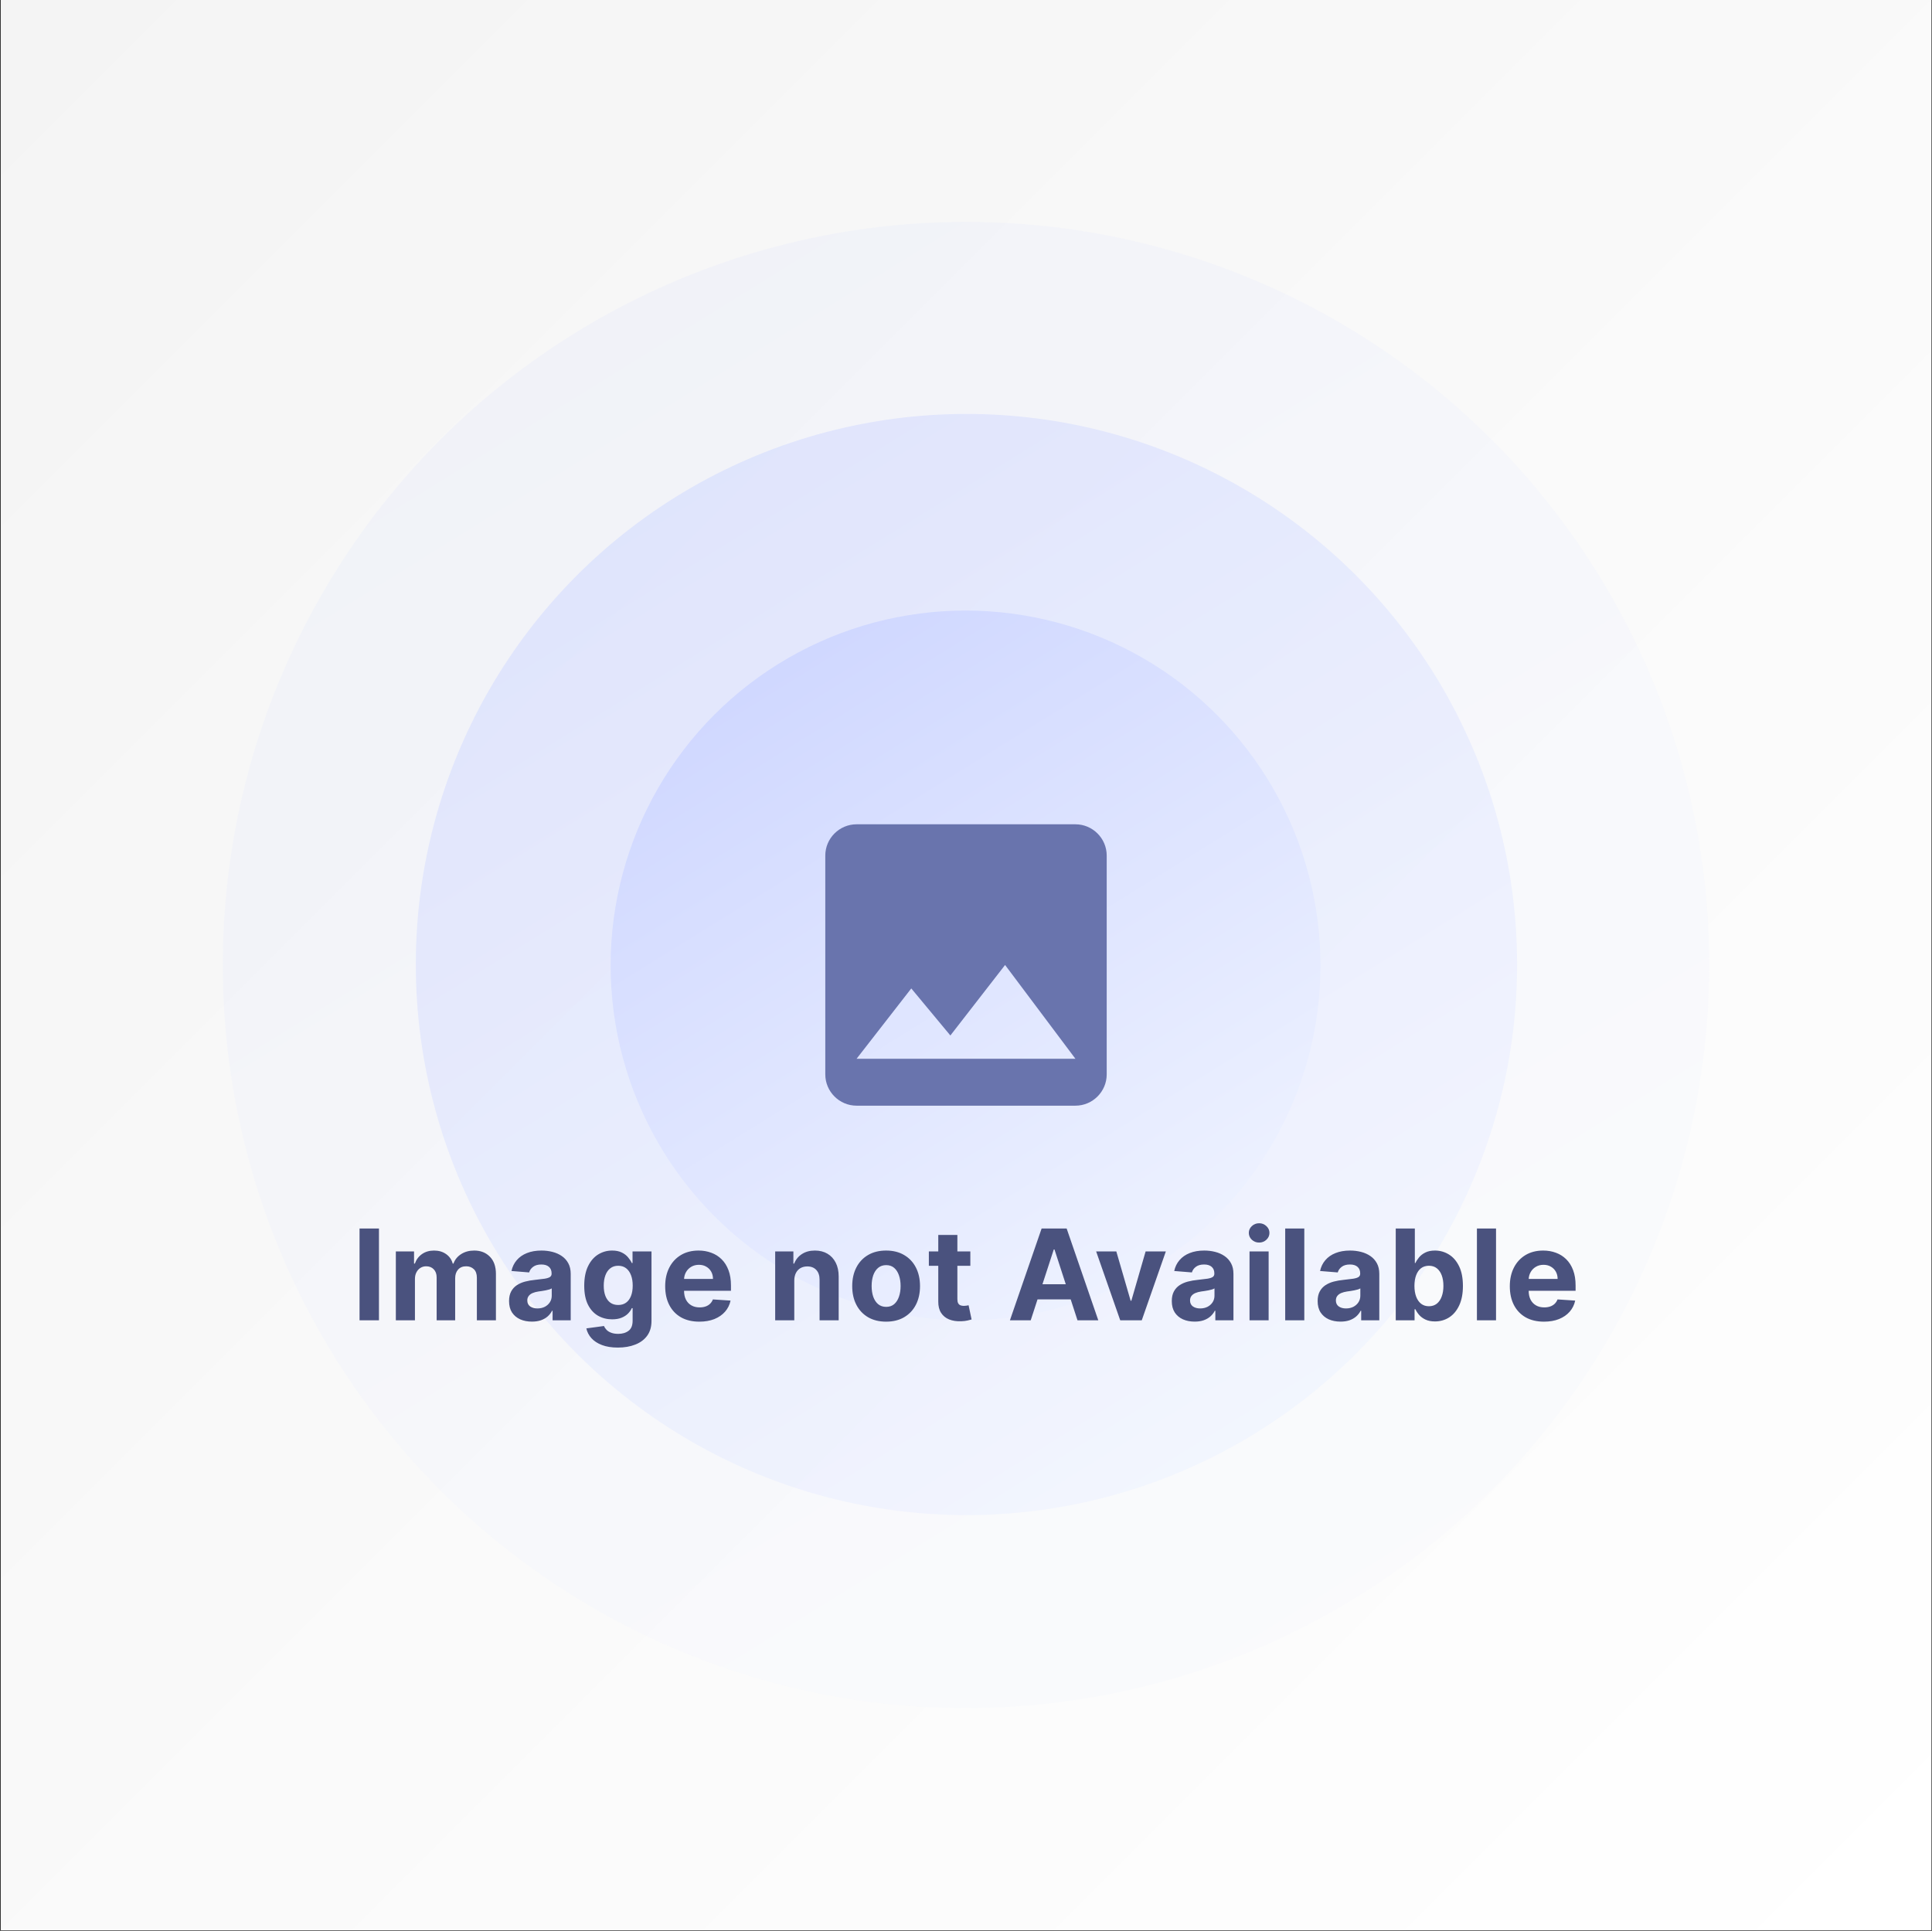 <svg width="2142" height="2141" viewBox="0 0 2142 2141" fill="none" xmlns="http://www.w3.org/2000/svg">
<rect x="0" y="0" width="2142" height="2141" fill="#333333" stroke="none"/>
<path d="M0.992 0H2141.36V2140.37H0.992V0Z" fill="white"/>
<rect width="2140" height="2140" transform="translate(1)" fill="url(#paint0_linear_261_185)"/>
<circle cx="1071" cy="1070" r="824" fill="url(#paint1_linear_261_185)" fill-opacity="0.15"/>
<circle cx="1071.5" cy="1069.5" r="610.5" fill="url(#paint2_linear_261_185)" fill-opacity="0.55"/>
<circle cx="1070.5" cy="1070.5" r="393.5" fill="url(#paint3_linear_261_185)"/>
<path d="M1227 1191.33V948.667C1227 929.6 1211.4 914 1192.33 914H949.667C930.6 914 915 929.6 915 948.667V1191.33C915 1210.4 930.6 1226 949.667 1226H1192.33C1211.4 1226 1227 1210.4 1227 1191.33ZM1010.33 1096L1053.67 1148.17L1114.33 1070L1192.33 1174H949.667L1010.33 1096Z" fill="#6974AD"/>
<path d="M420.153 1362.18V1464H398.626V1362.18H420.153ZM438.867 1464V1387.64H459.052V1401.11H459.947C461.537 1396.63 464.189 1393.11 467.901 1390.52C471.613 1387.93 476.054 1386.64 481.225 1386.64C486.462 1386.64 490.92 1387.95 494.599 1390.57C498.277 1393.15 500.73 1396.67 501.956 1401.11H502.752C504.31 1396.73 507.127 1393.24 511.204 1390.62C515.313 1387.97 520.169 1386.64 525.77 1386.64C532.896 1386.64 538.68 1388.91 543.121 1393.45C547.596 1397.96 549.833 1404.36 549.833 1412.64V1464H528.704V1416.82C528.704 1412.58 527.577 1409.4 525.323 1407.27C523.069 1405.15 520.252 1404.09 516.871 1404.09C513.027 1404.09 510.027 1405.32 507.873 1407.77C505.718 1410.19 504.641 1413.39 504.641 1417.37V1464H484.108V1416.37C484.108 1412.63 483.031 1409.64 480.877 1407.42C478.756 1405.2 475.955 1404.09 472.475 1404.09C470.122 1404.09 468 1404.69 466.111 1405.88C464.255 1407.04 462.78 1408.68 461.687 1410.8C460.593 1412.89 460.046 1415.34 460.046 1418.16V1464H438.867ZM589.738 1465.44C584.866 1465.44 580.524 1464.6 576.712 1462.91C572.901 1461.18 569.885 1458.65 567.664 1455.3C565.476 1451.92 564.383 1447.71 564.383 1442.67C564.383 1438.43 565.162 1434.87 566.719 1431.98C568.277 1429.1 570.398 1426.78 573.083 1425.02C575.768 1423.27 578.817 1421.94 582.231 1421.05C585.678 1420.15 589.29 1419.52 593.069 1419.16C597.51 1418.69 601.09 1418.26 603.807 1417.86C606.525 1417.43 608.497 1416.8 609.724 1415.97C610.95 1415.15 611.563 1413.92 611.563 1412.3V1412C611.563 1408.85 610.569 1406.41 608.58 1404.69C606.625 1402.97 603.841 1402.1 600.228 1402.1C596.416 1402.1 593.384 1402.95 591.13 1404.64C588.876 1406.3 587.385 1408.38 586.655 1410.9L567.067 1409.31C568.062 1404.67 570.017 1400.66 572.934 1397.28C575.851 1393.87 579.612 1391.25 584.219 1389.43C588.86 1387.57 594.229 1386.64 600.327 1386.64C604.57 1386.64 608.63 1387.14 612.508 1388.13C616.419 1389.13 619.882 1390.67 622.898 1392.76C625.948 1394.85 628.351 1397.53 630.107 1400.81C631.864 1404.06 632.742 1407.95 632.742 1412.49V1464H612.657V1453.41H612.06C610.834 1455.8 609.193 1457.9 607.138 1459.72C605.083 1461.51 602.614 1462.92 599.731 1463.95C596.847 1464.94 593.516 1465.44 589.738 1465.44ZM595.803 1450.83C598.919 1450.83 601.67 1450.21 604.056 1448.99C606.442 1447.73 608.315 1446.04 609.674 1443.91C611.033 1441.79 611.712 1439.39 611.712 1436.71V1428.6C611.049 1429.03 610.138 1429.43 608.978 1429.8C607.851 1430.13 606.575 1430.44 605.15 1430.74C603.725 1431.01 602.299 1431.25 600.874 1431.49C599.449 1431.68 598.156 1431.87 596.996 1432.03C594.511 1432.4 592.34 1432.98 590.484 1433.77C588.628 1434.57 587.186 1435.65 586.158 1437C585.131 1438.33 584.617 1439.99 584.617 1441.98C584.617 1444.86 585.661 1447.06 587.749 1448.59C589.87 1450.08 592.555 1450.83 595.803 1450.83ZM684.977 1494.23C678.116 1494.23 672.233 1493.28 667.327 1491.39C662.455 1489.54 658.577 1487 655.694 1483.79C652.81 1480.57 650.938 1476.96 650.076 1472.95L669.664 1470.31C670.261 1471.84 671.205 1473.26 672.498 1474.59C673.791 1475.92 675.497 1476.98 677.619 1477.77C679.773 1478.6 682.391 1479.01 685.474 1479.01C690.081 1479.01 693.876 1477.89 696.859 1475.63C699.875 1473.41 701.383 1469.68 701.383 1464.45V1450.48H700.488C699.56 1452.6 698.168 1454.6 696.312 1456.49C694.456 1458.38 692.069 1459.92 689.153 1461.12C686.236 1462.31 682.756 1462.91 678.712 1462.91C672.979 1462.91 667.758 1461.58 663.052 1458.93C658.379 1456.24 654.65 1452.15 651.866 1446.65C649.115 1441.11 647.739 1434.12 647.739 1425.67C647.739 1417.02 649.148 1409.79 651.965 1403.99C654.783 1398.19 658.528 1393.85 663.201 1390.97C667.908 1388.08 673.061 1386.64 678.663 1386.64C682.938 1386.64 686.518 1387.37 689.401 1388.83C692.285 1390.25 694.605 1392.04 696.362 1394.2C698.151 1396.32 699.527 1398.41 700.488 1400.46H701.283V1387.64H722.313V1464.75C722.313 1471.24 720.722 1476.68 717.541 1481.05C714.359 1485.43 709.951 1488.71 704.316 1490.9C698.715 1493.12 692.268 1494.23 684.977 1494.23ZM685.424 1447C688.838 1447 691.721 1446.15 694.075 1444.46C696.461 1442.74 698.284 1440.29 699.543 1437.1C700.836 1433.89 701.482 1430.04 701.482 1425.57C701.482 1421.1 700.853 1417.22 699.593 1413.94C698.334 1410.62 696.511 1408.05 694.124 1406.23C691.738 1404.41 688.838 1403.5 685.424 1403.5C681.944 1403.5 679.011 1404.44 676.624 1406.33C674.238 1408.19 672.432 1410.77 671.205 1414.09C669.979 1417.4 669.366 1421.23 669.366 1425.57C669.366 1429.98 669.979 1433.79 671.205 1437C672.465 1440.19 674.271 1442.66 676.624 1444.41C679.011 1446.14 681.944 1447 685.424 1447ZM775.368 1465.49C767.513 1465.49 760.752 1463.9 755.084 1460.72C749.45 1457.5 745.108 1452.96 742.058 1447.1C739.009 1441.2 737.485 1434.22 737.485 1426.17C737.485 1418.31 739.009 1411.42 742.058 1405.48C745.108 1399.55 749.4 1394.93 754.935 1391.61C760.503 1388.3 767.032 1386.64 774.523 1386.64C779.561 1386.64 784.251 1387.45 788.593 1389.08C792.968 1390.67 796.779 1393.07 800.027 1396.29C803.308 1399.5 805.861 1403.55 807.683 1408.42C809.506 1413.26 810.418 1418.92 810.418 1425.42V1431.24H745.936V1418.11H790.482C790.482 1415.06 789.819 1412.36 788.493 1410.01C787.167 1407.66 785.328 1405.82 782.975 1404.49C780.655 1403.13 777.953 1402.45 774.871 1402.45C771.656 1402.45 768.806 1403.2 766.32 1404.69C763.867 1406.15 761.945 1408.12 760.553 1410.61C759.161 1413.06 758.448 1415.79 758.415 1418.81V1431.29C758.415 1435.07 759.111 1438.33 760.503 1441.08C761.928 1443.83 763.933 1445.95 766.519 1447.44C769.104 1448.94 772.17 1449.68 775.716 1449.68C778.069 1449.68 780.224 1449.35 782.179 1448.69C784.135 1448.02 785.808 1447.03 787.2 1445.7C788.593 1444.38 789.653 1442.75 790.382 1440.83L809.97 1442.12C808.976 1446.83 806.938 1450.94 803.855 1454.45C800.806 1457.93 796.862 1460.65 792.023 1462.61C787.217 1464.53 781.665 1465.49 775.368 1465.49ZM880.62 1419.85V1464H859.441V1387.64H879.626V1401.11H880.521C882.211 1396.67 885.045 1393.15 889.022 1390.57C892.999 1387.95 897.822 1386.64 903.49 1386.64C908.793 1386.64 913.416 1387.8 917.36 1390.12C921.304 1392.44 924.37 1395.76 926.558 1400.07C928.745 1404.34 929.839 1409.45 929.839 1415.38V1464H908.66V1419.16C908.693 1414.48 907.5 1410.84 905.08 1408.22C902.661 1405.57 899.33 1404.24 895.088 1404.24C892.237 1404.24 889.718 1404.85 887.531 1406.08C885.376 1407.31 883.686 1409.1 882.46 1411.45C881.266 1413.77 880.653 1416.57 880.62 1419.85ZM982.434 1465.49C974.711 1465.49 968.033 1463.85 962.398 1460.57C956.797 1457.26 952.472 1452.65 949.422 1446.75C946.373 1440.82 944.849 1433.94 944.849 1426.12C944.849 1418.23 946.373 1411.33 949.422 1405.43C952.472 1399.5 956.797 1394.89 962.398 1391.61C968.033 1388.3 974.711 1386.64 982.434 1386.64C990.156 1386.64 996.818 1388.3 1002.42 1391.61C1008.05 1394.89 1012.4 1399.5 1015.45 1405.43C1018.49 1411.33 1020.02 1418.23 1020.02 1426.12C1020.02 1433.94 1018.49 1440.82 1015.45 1446.75C1012.4 1452.65 1008.05 1457.26 1002.42 1460.57C996.818 1463.85 990.156 1465.49 982.434 1465.49ZM982.533 1449.09C986.047 1449.09 988.98 1448.09 991.333 1446.1C993.686 1444.08 995.459 1441.33 996.653 1437.85C997.879 1434.37 998.492 1430.41 998.492 1425.97C998.492 1421.53 997.879 1417.57 996.653 1414.09C995.459 1410.61 993.686 1407.85 991.333 1405.83C988.98 1403.81 986.047 1402.8 982.533 1402.8C978.987 1402.8 976.004 1403.81 973.584 1405.83C971.198 1407.85 969.392 1410.61 968.165 1414.09C966.972 1417.57 966.376 1421.53 966.376 1425.97C966.376 1430.41 966.972 1434.37 968.165 1437.85C969.392 1441.33 971.198 1444.08 973.584 1446.1C976.004 1448.09 978.987 1449.09 982.533 1449.09ZM1075.81 1387.64V1403.55H1029.82V1387.64H1075.81ZM1040.26 1369.34H1061.44V1440.53C1061.44 1442.49 1061.74 1444.01 1062.34 1445.11C1062.93 1446.17 1063.76 1446.91 1064.82 1447.35C1065.91 1447.78 1067.17 1447.99 1068.6 1447.99C1069.59 1447.99 1070.59 1447.91 1071.58 1447.74C1072.58 1447.54 1073.34 1447.39 1073.87 1447.3L1077.2 1463.06C1076.14 1463.39 1074.65 1463.77 1072.73 1464.2C1070.8 1464.66 1068.47 1464.94 1065.72 1465.04C1060.61 1465.24 1056.14 1464.56 1052.29 1463.01C1048.48 1461.45 1045.51 1459.03 1043.39 1455.75C1041.27 1452.47 1040.23 1448.32 1040.26 1443.32V1369.34ZM1142.75 1464H1119.69L1154.84 1362.18H1182.58L1217.68 1464H1194.61L1169.1 1385.45H1168.31L1142.75 1464ZM1141.31 1423.98H1195.8V1440.78H1141.31V1423.98ZM1292.56 1387.64L1265.86 1464H1242L1215.3 1387.64H1237.67L1253.53 1442.27H1254.32L1270.13 1387.64H1292.56ZM1324.52 1465.44C1319.65 1465.44 1315.31 1464.6 1311.49 1462.91C1307.68 1461.18 1304.67 1458.65 1302.45 1455.3C1300.26 1451.92 1299.16 1447.71 1299.16 1442.67C1299.16 1438.43 1299.94 1434.87 1301.5 1431.98C1303.06 1429.1 1305.18 1426.78 1307.86 1425.02C1310.55 1423.27 1313.6 1421.94 1317.01 1421.05C1320.46 1420.15 1324.07 1419.52 1327.85 1419.16C1332.29 1418.69 1335.87 1418.26 1338.59 1417.86C1341.31 1417.43 1343.28 1416.8 1344.5 1415.97C1345.73 1415.15 1346.34 1413.92 1346.34 1412.3V1412C1346.34 1408.85 1345.35 1406.41 1343.36 1404.69C1341.41 1402.97 1338.62 1402.1 1335.01 1402.1C1331.2 1402.1 1328.16 1402.95 1325.91 1404.64C1323.66 1406.3 1322.17 1408.38 1321.44 1410.9L1301.85 1409.31C1302.84 1404.67 1304.8 1400.66 1307.72 1397.28C1310.63 1393.87 1314.39 1391.25 1319 1389.43C1323.64 1387.57 1329.01 1386.64 1335.11 1386.64C1339.35 1386.64 1343.41 1387.14 1347.29 1388.13C1351.2 1389.13 1354.66 1390.67 1357.68 1392.76C1360.73 1394.85 1363.13 1397.53 1364.89 1400.81C1366.65 1404.06 1367.52 1407.95 1367.52 1412.49V1464H1347.44V1453.41H1346.84C1345.62 1455.8 1343.97 1457.9 1341.92 1459.72C1339.86 1461.51 1337.4 1462.92 1334.51 1463.95C1331.63 1464.94 1328.3 1465.44 1324.52 1465.44ZM1330.58 1450.83C1333.7 1450.83 1336.45 1450.21 1338.84 1448.99C1341.22 1447.73 1343.1 1446.04 1344.46 1443.91C1345.81 1441.79 1346.49 1439.39 1346.49 1436.71V1428.6C1345.83 1429.03 1344.92 1429.43 1343.76 1429.8C1342.63 1430.13 1341.36 1430.44 1339.93 1430.74C1338.51 1431.01 1337.08 1431.25 1335.66 1431.49C1334.23 1431.68 1332.94 1431.87 1331.78 1432.03C1329.29 1432.4 1327.12 1432.98 1325.26 1433.77C1323.41 1434.57 1321.97 1435.65 1320.94 1437C1319.91 1438.33 1319.4 1439.99 1319.4 1441.98C1319.4 1444.86 1320.44 1447.06 1322.53 1448.59C1324.65 1450.08 1327.34 1450.83 1330.58 1450.83ZM1385.35 1464V1387.64H1406.53V1464H1385.35ZM1395.99 1377.79C1392.85 1377.79 1390.14 1376.75 1387.89 1374.66C1385.67 1372.54 1384.56 1370 1384.56 1367.05C1384.56 1364.14 1385.67 1361.63 1387.89 1359.55C1390.14 1357.43 1392.85 1356.37 1395.99 1356.37C1399.14 1356.37 1401.83 1357.43 1404.05 1359.55C1406.3 1361.63 1407.43 1364.14 1407.43 1367.05C1407.43 1370 1406.3 1372.54 1404.05 1374.66C1401.83 1376.75 1399.14 1377.79 1395.99 1377.79ZM1446.08 1362.18V1464H1424.9V1362.18H1446.08ZM1486.22 1465.44C1481.35 1465.44 1477.01 1464.6 1473.19 1462.91C1469.38 1461.18 1466.37 1458.65 1464.15 1455.3C1461.96 1451.92 1460.86 1447.71 1460.86 1442.67C1460.86 1438.43 1461.64 1434.87 1463.2 1431.98C1464.76 1429.1 1466.88 1426.78 1469.56 1425.02C1472.25 1423.27 1475.3 1421.94 1478.71 1421.05C1482.16 1420.15 1485.77 1419.52 1489.55 1419.16C1493.99 1418.69 1497.57 1418.26 1500.29 1417.86C1503.01 1417.43 1504.98 1416.8 1506.2 1415.97C1507.43 1415.15 1508.04 1413.92 1508.04 1412.3V1412C1508.04 1408.85 1507.05 1406.41 1505.06 1404.69C1503.11 1402.97 1500.32 1402.1 1496.71 1402.1C1492.9 1402.1 1489.86 1402.95 1487.61 1404.64C1485.36 1406.3 1483.87 1408.38 1483.14 1410.9L1463.55 1409.31C1464.54 1404.67 1466.5 1400.66 1469.42 1397.28C1472.33 1393.87 1476.09 1391.25 1480.7 1389.43C1485.34 1387.57 1490.71 1386.64 1496.81 1386.64C1501.05 1386.64 1505.11 1387.14 1508.99 1388.13C1512.9 1389.13 1516.36 1390.67 1519.38 1392.76C1522.43 1394.85 1524.83 1397.53 1526.59 1400.81C1528.35 1404.06 1529.22 1407.95 1529.22 1412.49V1464H1509.14V1453.41H1508.54C1507.32 1455.8 1505.67 1457.9 1503.62 1459.72C1501.56 1461.51 1499.1 1462.92 1496.21 1463.95C1493.33 1464.94 1490 1465.44 1486.22 1465.44ZM1492.28 1450.83C1495.4 1450.83 1498.15 1450.21 1500.54 1448.99C1502.92 1447.73 1504.8 1446.04 1506.16 1443.91C1507.51 1441.79 1508.19 1439.39 1508.19 1436.71V1428.6C1507.53 1429.03 1506.62 1429.43 1505.46 1429.8C1504.33 1430.13 1503.06 1430.44 1501.63 1430.74C1500.21 1431.01 1498.78 1431.25 1497.36 1431.49C1495.93 1431.68 1494.64 1431.87 1493.48 1432.03C1490.99 1432.4 1488.82 1432.98 1486.96 1433.77C1485.11 1434.57 1483.67 1435.65 1482.64 1437C1481.61 1438.33 1481.1 1439.99 1481.1 1441.98C1481.1 1444.86 1482.14 1447.06 1484.23 1448.59C1486.35 1450.08 1489.04 1450.83 1492.28 1450.83ZM1547.45 1464V1362.18H1568.63V1400.46H1569.28C1570.21 1398.41 1571.55 1396.32 1573.3 1394.2C1575.09 1392.04 1577.41 1390.25 1580.26 1388.83C1583.15 1387.37 1586.73 1386.64 1591 1386.64C1596.57 1386.64 1601.71 1388.1 1606.42 1391.02C1611.12 1393.9 1614.88 1398.26 1617.7 1404.09C1620.52 1409.89 1621.93 1417.17 1621.93 1425.92C1621.93 1434.44 1620.55 1441.63 1617.8 1447.49C1615.08 1453.33 1611.37 1457.75 1606.66 1460.77C1601.99 1463.75 1596.75 1465.24 1590.95 1465.24C1586.84 1465.24 1583.35 1464.56 1580.46 1463.2C1577.61 1461.85 1575.28 1460.14 1573.45 1458.08C1571.63 1456 1570.24 1453.89 1569.28 1451.77H1568.33V1464H1547.45ZM1568.18 1425.82C1568.18 1430.36 1568.81 1434.32 1570.07 1437.7C1571.33 1441.08 1573.16 1443.72 1575.54 1445.61C1577.93 1447.46 1580.83 1448.39 1584.24 1448.39C1587.69 1448.39 1590.61 1447.44 1592.99 1445.56C1595.38 1443.63 1597.18 1440.98 1598.41 1437.6C1599.67 1434.19 1600.3 1430.26 1600.3 1425.82C1600.3 1421.41 1599.69 1417.53 1598.46 1414.18C1597.23 1410.84 1595.43 1408.22 1593.04 1406.33C1590.66 1404.44 1587.72 1403.5 1584.24 1403.5C1580.8 1403.5 1577.88 1404.41 1575.49 1406.23C1573.14 1408.05 1571.33 1410.64 1570.07 1413.99C1568.81 1417.33 1568.18 1421.28 1568.18 1425.82ZM1658.64 1362.18V1464H1637.46V1362.18H1658.64ZM1711.8 1465.49C1703.95 1465.49 1697.19 1463.9 1691.52 1460.72C1685.89 1457.5 1681.54 1452.96 1678.49 1447.1C1675.45 1441.2 1673.92 1434.22 1673.92 1426.17C1673.92 1418.31 1675.45 1411.42 1678.49 1405.48C1681.54 1399.55 1685.84 1394.93 1691.37 1391.61C1696.94 1388.3 1703.47 1386.64 1710.96 1386.64C1716 1386.64 1720.69 1387.45 1725.03 1389.08C1729.4 1390.67 1733.21 1393.07 1736.46 1396.29C1739.74 1399.5 1742.3 1403.55 1744.12 1408.42C1745.94 1413.26 1746.85 1418.92 1746.85 1425.42V1431.24H1682.37V1418.11H1726.92C1726.92 1415.06 1726.25 1412.36 1724.93 1410.01C1723.6 1407.66 1721.76 1405.82 1719.41 1404.49C1717.09 1403.13 1714.39 1402.45 1711.31 1402.45C1708.09 1402.45 1705.24 1403.2 1702.76 1404.69C1700.3 1406.15 1698.38 1408.12 1696.99 1410.61C1695.6 1413.06 1694.88 1415.79 1694.85 1418.81V1431.29C1694.85 1435.07 1695.55 1438.33 1696.94 1441.08C1698.36 1443.83 1700.37 1445.95 1702.95 1447.44C1705.54 1448.94 1708.61 1449.68 1712.15 1449.68C1714.51 1449.68 1716.66 1449.35 1718.62 1448.69C1720.57 1448.02 1722.24 1447.03 1723.64 1445.7C1725.03 1444.38 1726.09 1442.75 1726.82 1440.83L1746.41 1442.12C1745.41 1446.83 1743.37 1450.94 1740.29 1454.45C1737.24 1457.93 1733.3 1460.65 1728.46 1462.61C1723.65 1464.53 1718.1 1465.49 1711.8 1465.49Z" fill="#4A527E"/>
<defs>
<linearGradient id="paint0_linear_261_185" x1="-1070" y1="1070" x2="1070" y2="3210" gradientUnits="userSpaceOnUse">
<stop stop-color="#F4F4F4"/>
<stop offset="1" stop-color="white"/>
</linearGradient>
<linearGradient id="paint1_linear_261_185" x1="375.783" y1="477.39" x2="1355.79" y2="2057.33" gradientUnits="userSpaceOnUse">
<stop stop-color="#CFD7FF"/>
<stop offset="1" stop-color="#F0F4FF"/>
</linearGradient>
<linearGradient id="paint2_linear_261_185" x1="556.415" y1="630.436" x2="1282.5" y2="1801.01" gradientUnits="userSpaceOnUse">
<stop stop-color="#CFD7FF"/>
<stop offset="1" stop-color="#F0F4FF"/>
</linearGradient>
<linearGradient id="paint3_linear_261_185" x1="738.5" y1="787.5" x2="1206.5" y2="1542" gradientUnits="userSpaceOnUse">
<stop stop-color="#CFD7FF"/>
<stop offset="1" stop-color="#F0F4FF"/>
</linearGradient>
</defs>
</svg>
